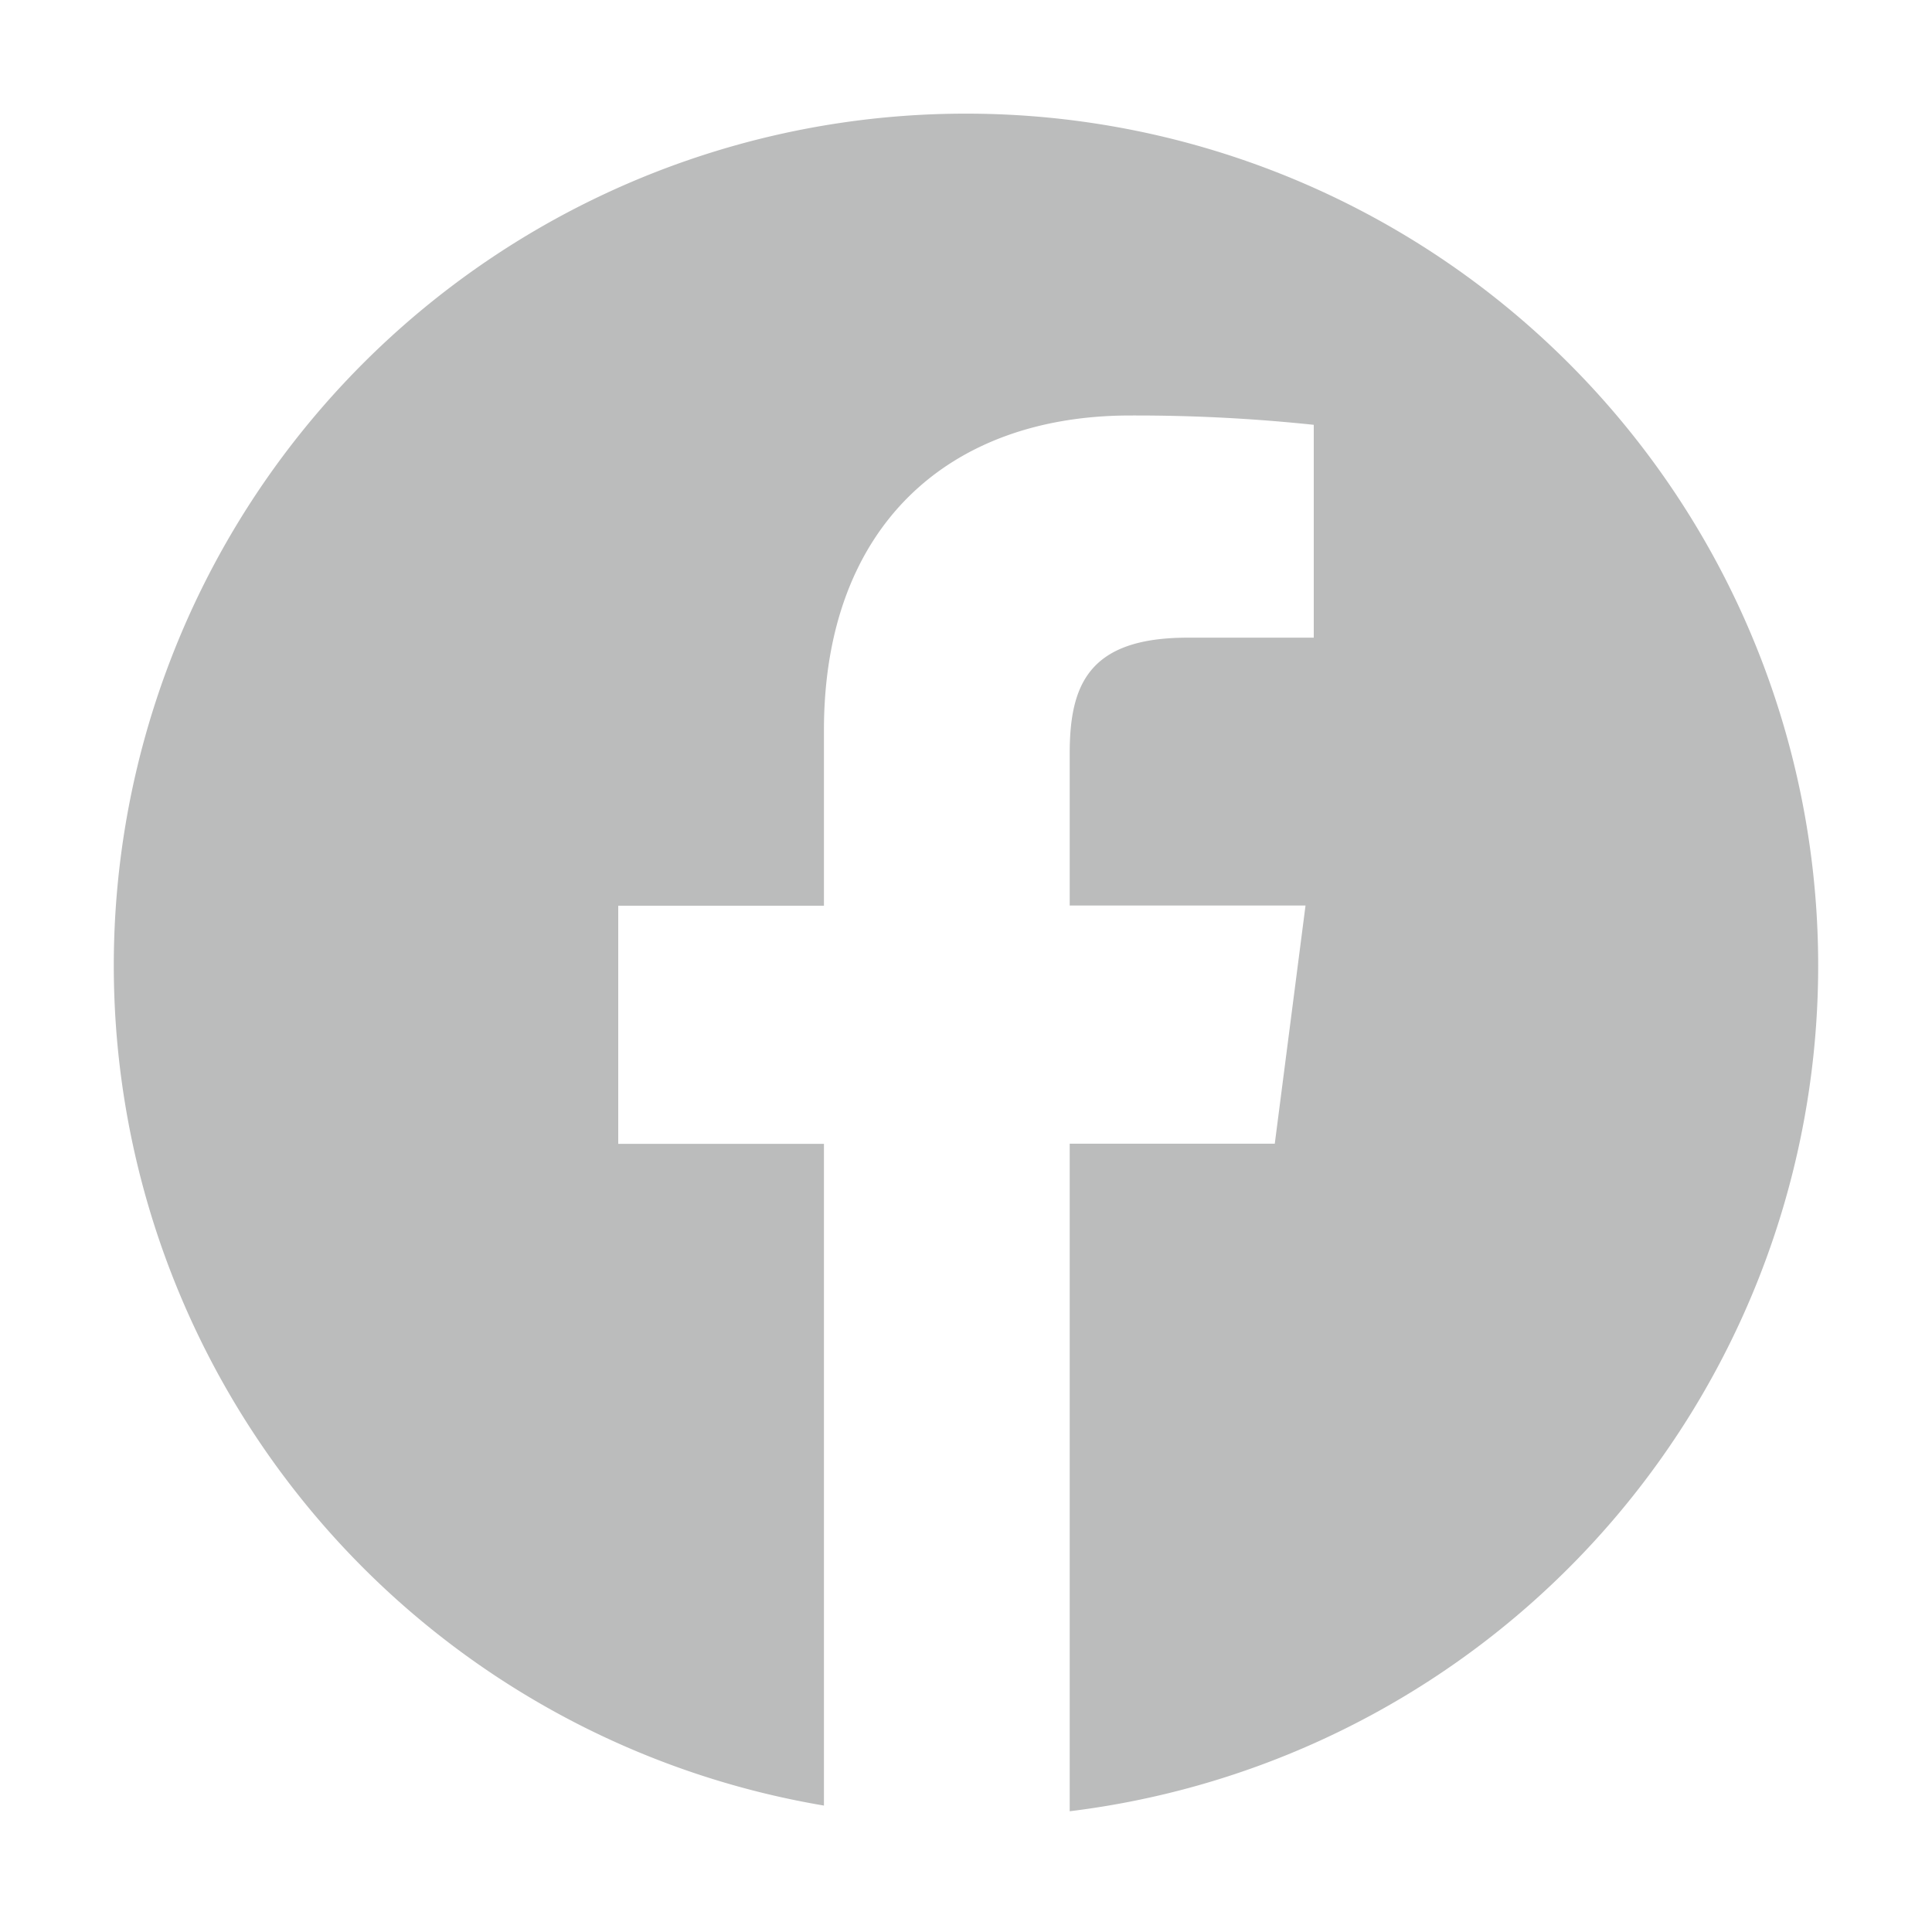 <svg xmlns="http://www.w3.org/2000/svg" width="34" height="34" viewBox="0 0 34 34"><defs><clipPath id="b"><path data-name="Rectangle 10479" transform="translate(326 4740)" fill="#fff" stroke="#707070" d="M0 0h34v34H0z"/></clipPath><clipPath id="a"><path d="M0 0h34v34H0z"/></clipPath></defs><g clip-path="url(#a)"><g data-name="Mask Group 1376" transform="translate(-326 -4740)" clip-path="url(#b)"><path data-name="Path 23440" d="M343 4742a14.992 14.992 0 0 0-2.5 29.775v-11.645h-3.62v-4.191h3.62v-3.088c0-3.585 2.19-5.539 5.389-5.539a29.862 29.862 0 0 1 3.231.164v3.746h-2.22c-1.739 0-2.075.826-2.075 2.039v2.675h4.15l-.541 4.191h-3.609v11.748A14.993 14.993 0 0 0 343 4742z" fill="#bbbcbc"/></g></g></svg>